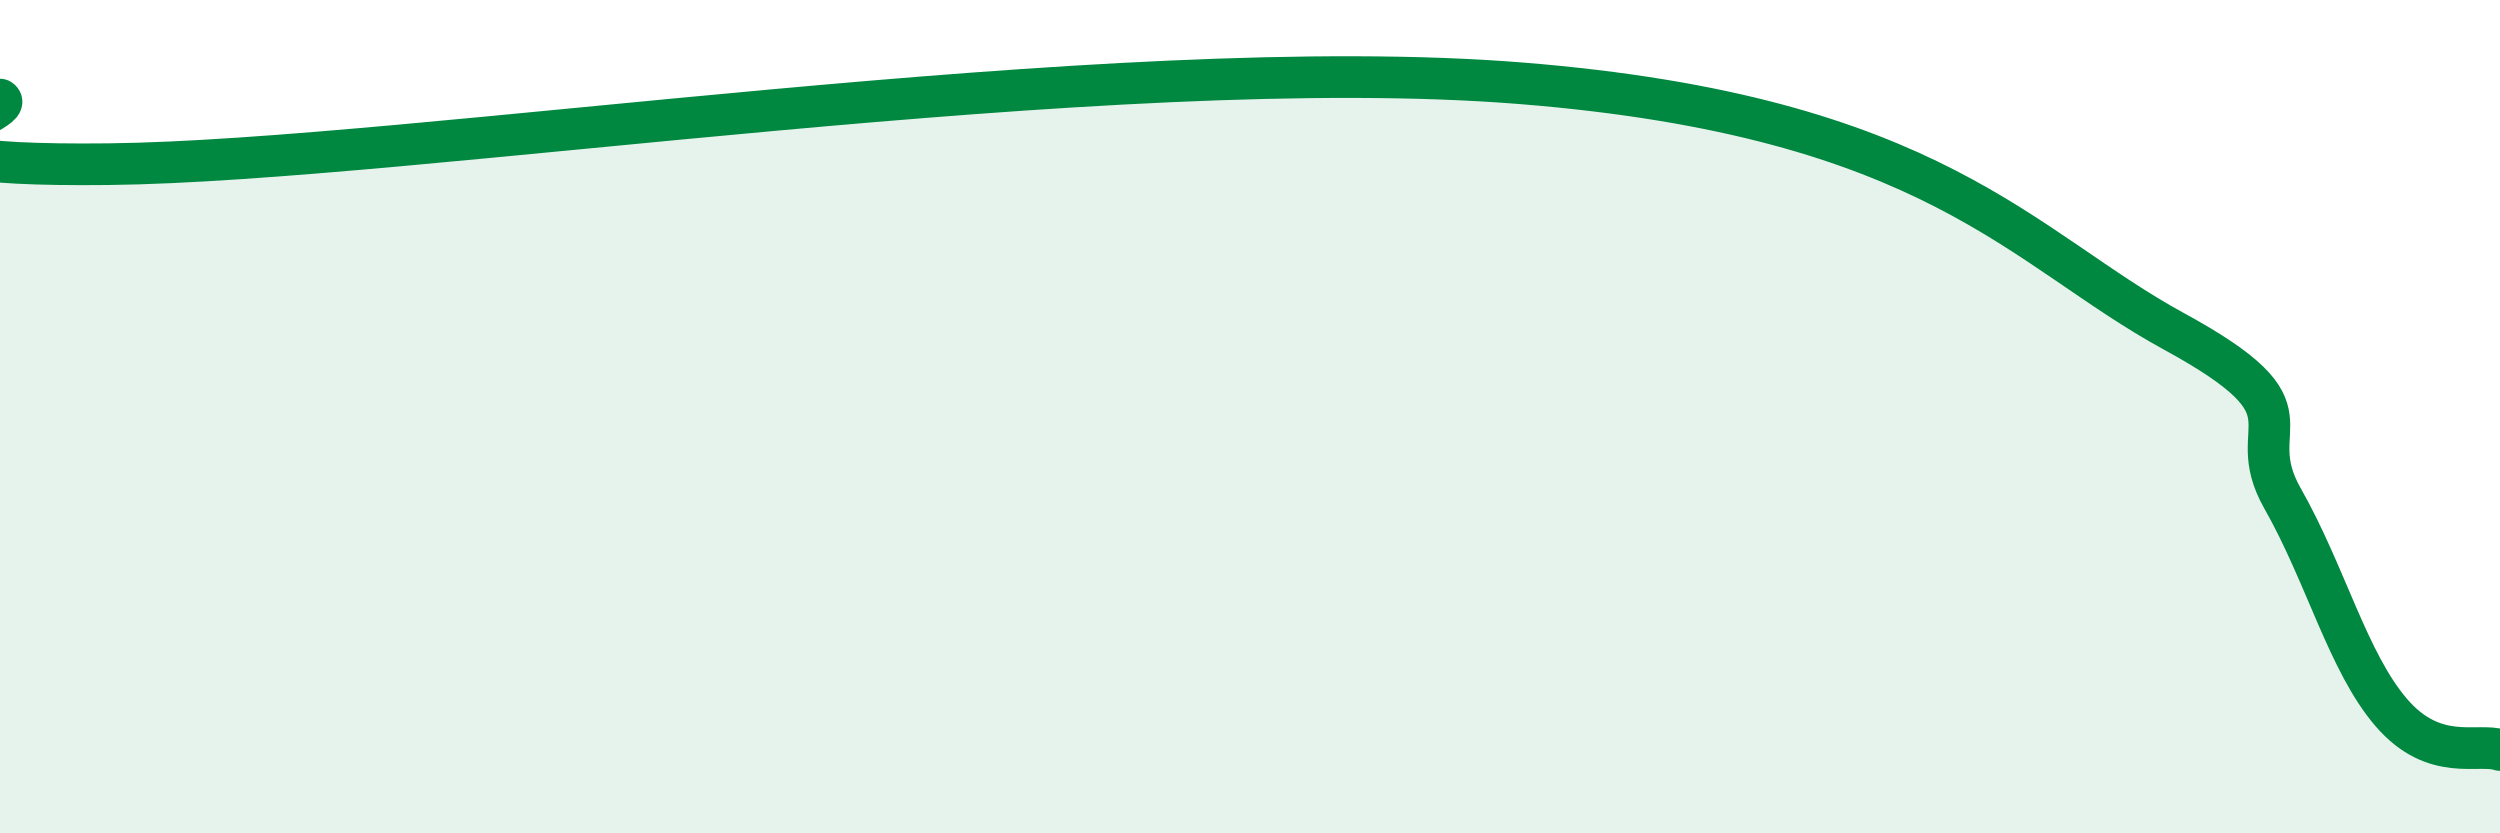 
    <svg width="60" height="20" viewBox="0 0 60 20" xmlns="http://www.w3.org/2000/svg">
      <path
        d="M 0,2.39 C 0.52,2.7 -4.69,4.02 2.61,3.94 C 9.91,3.86 26.61,1.2 36.52,2 C 46.43,2.8 48.52,5.96 52.17,7.95 C 55.82,9.94 53.74,10.13 54.78,11.96 C 55.82,13.79 56.35,15.89 57.39,17.1 C 58.43,18.31 59.48,17.82 60,18L60 20L0 20Z"
        fill="#008740"
        opacity="0.1"
        stroke-linecap="round"
        stroke-linejoin="round"
      />
      <path
        d="M 0,2.39 C 0.52,2.7 -4.69,4.02 2.61,3.94 C 9.91,3.86 26.61,1.2 36.52,2 C 46.43,2.8 48.52,5.96 52.17,7.95 C 55.82,9.94 53.74,10.13 54.78,11.96 C 55.82,13.79 56.35,15.89 57.39,17.1 C 58.43,18.31 59.48,17.82 60,18"
        stroke="#008740"
        stroke-width="1"
        fill="none"
        stroke-linecap="round"
        stroke-linejoin="round"
      />
    </svg>
  